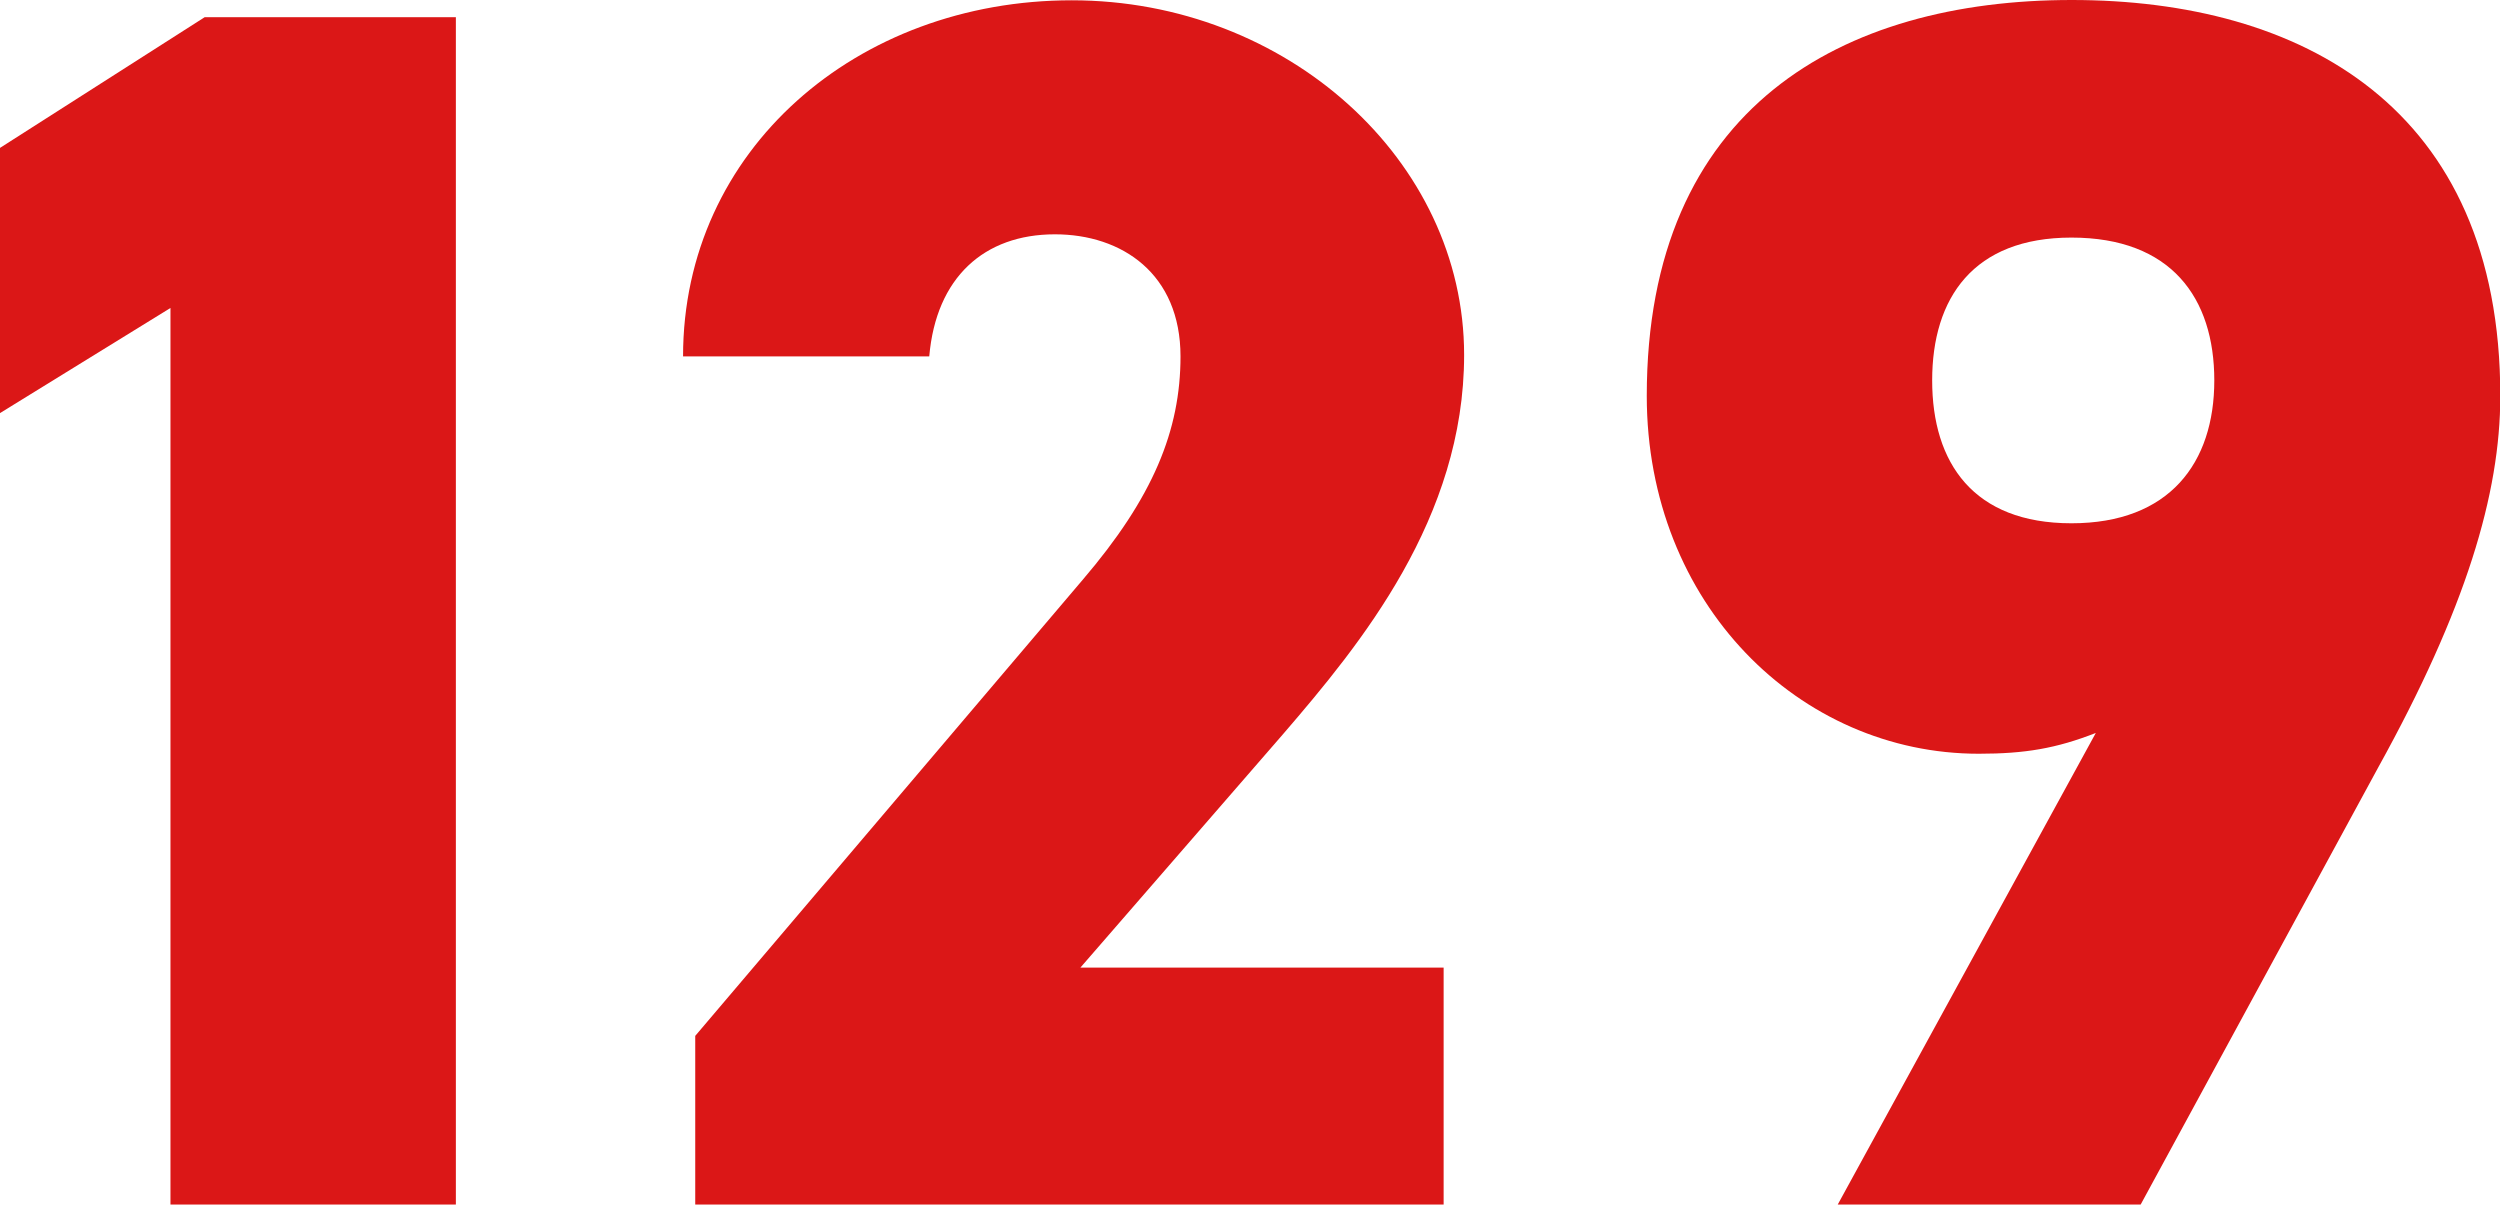 <?xml version="1.0" encoding="UTF-8"?><svg id="_レイヤー_2" xmlns="http://www.w3.org/2000/svg" viewBox="0 0 84.18 40.56"><defs><style>.cls-1{fill:#db1717;}</style></defs><g id="lay"><path class="cls-1" d="M15.35,40.56H5.74V10.37L0,13.91V4.98L6.89.58h8.46v39.98Z"/><path class="cls-1" d="M48.61,40.56h-25.2v-5.68l13.04-15.35c2.38-2.78,3.3-5.04,3.3-7.53,0-2.78-1.97-4.11-4.23-4.11-2.38,0-4,1.45-4.23,4.11h-8.29c0-6.95,5.85-11.99,13.09-11.99s13.21,5.39,13.21,11.94c0,5.5-3.48,9.73-6.08,12.75l-6.84,7.88h12.23v8Z"/><path class="cls-1" d="M70.57,24.68c-1.33.52-2.38.7-3.94.7-6.03,0-11.18-5.04-11.18-12.05,0-9.73,6.6-13.33,14.31-13.33s14.43,3.59,14.43,13.33c0,3.3-1.16,7.18-4.11,12.51l-8,14.72h-10.2l8.69-15.88ZM69.75,8c-3.3,0-4.69,2.03-4.69,4.81s1.39,4.81,4.69,4.81,4.81-2.03,4.81-4.81-1.45-4.81-4.81-4.81Z"/></g></svg>
